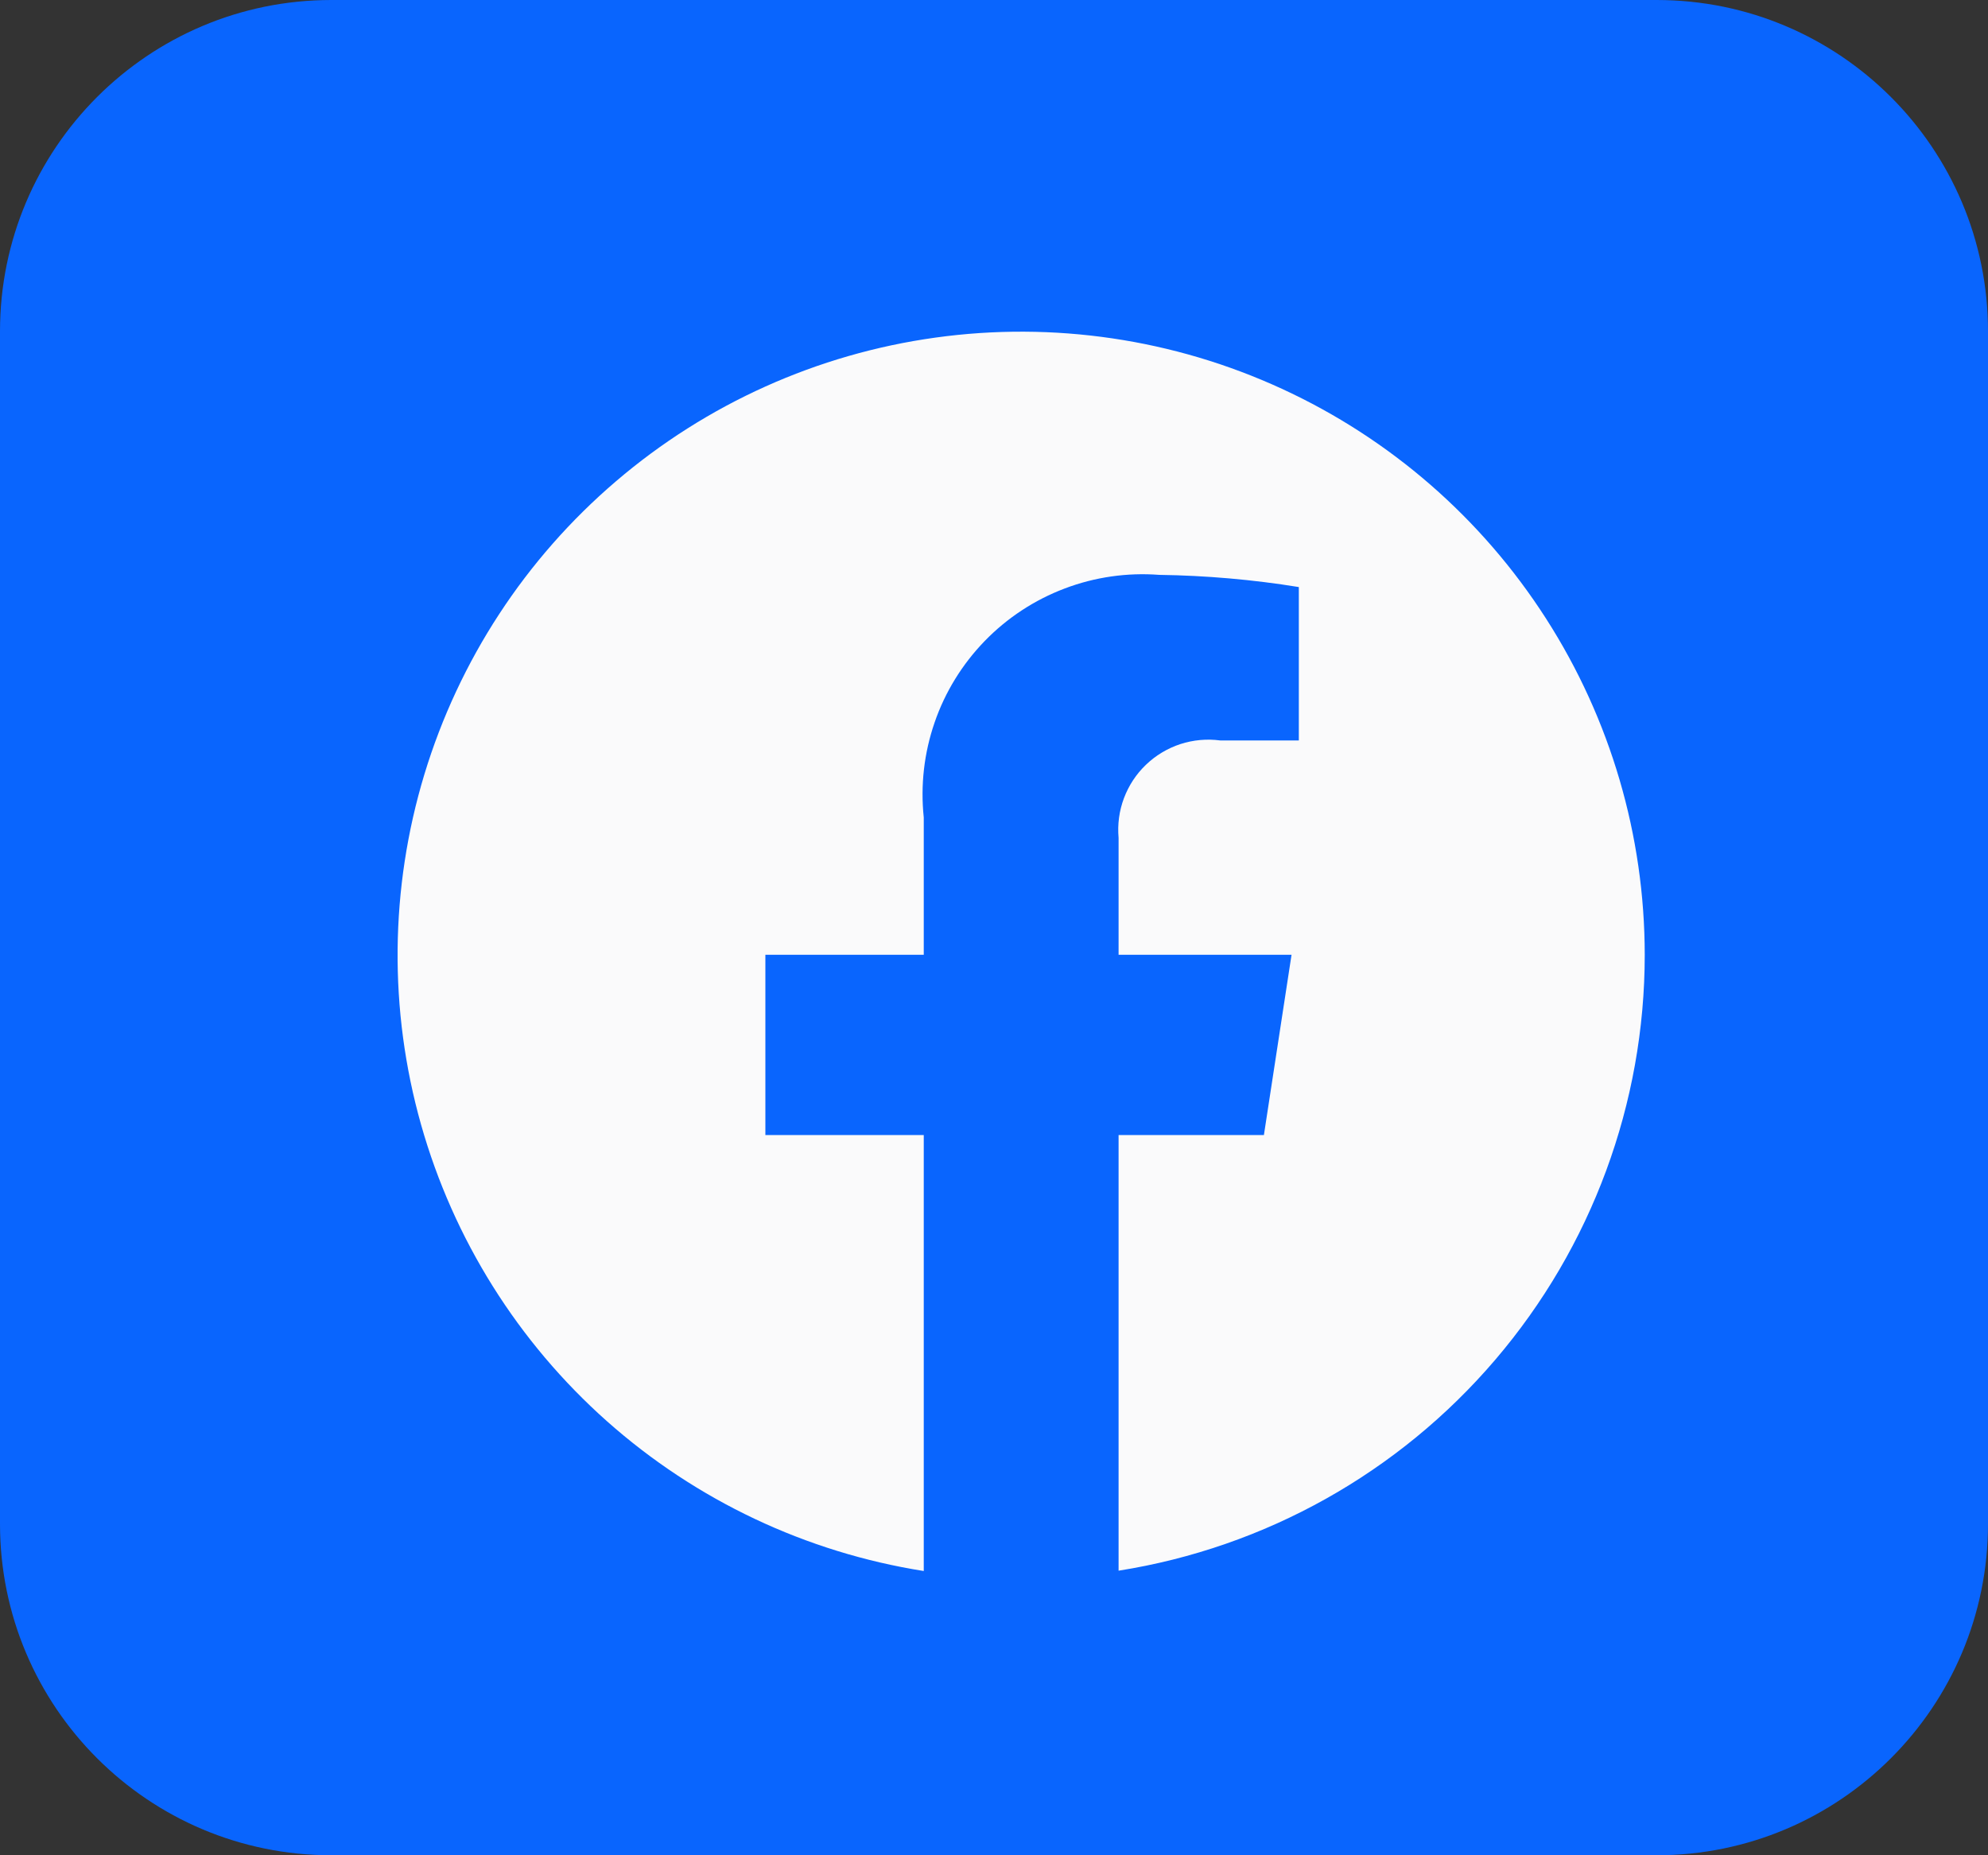 <svg width="30" height="28" viewBox="0 0 30 28" fill="none" xmlns="http://www.w3.org/2000/svg">
<rect x="0" y="0" width="30" height="28" fill="#333333" stroke="none"/>
<path d="M25 0H5C2.239 0 0 2.239 0 5V23C0 25.761 2.239 28 5 28H25C27.761 28 30 25.761 30 23V5C30 2.239 27.761 0 25 0Z" fill="#0965FE"/>
<path d="M24.82 14.41C24.819 12.612 24.303 10.852 23.332 9.338C22.362 7.824 20.979 6.62 19.345 5.868C17.712 5.116 15.898 4.848 14.117 5.095C12.335 5.342 10.663 6.094 9.296 7.263C7.929 8.431 6.926 9.966 6.404 11.687C5.883 13.408 5.865 15.242 6.354 16.973C6.843 18.703 7.817 20.257 9.161 21.451C10.506 22.645 12.164 23.429 13.94 23.71V17.13H11.55V14.41H13.94V12.337C13.889 11.853 13.945 11.363 14.104 10.903C14.262 10.443 14.521 10.024 14.86 9.674C15.199 9.325 15.611 9.054 16.066 8.882C16.521 8.709 17.009 8.639 17.494 8.676C18.2 8.686 18.903 8.747 19.6 8.86V11.175H18.414C18.212 11.148 18.006 11.167 17.812 11.23C17.618 11.294 17.441 11.4 17.294 11.541C17.146 11.682 17.033 11.855 16.961 12.046C16.889 12.237 16.862 12.442 16.88 12.645V14.41H19.49L19.073 17.13H16.88V23.705C19.093 23.355 21.109 22.226 22.564 20.522C24.02 18.818 24.82 16.651 24.82 14.41Z" fill="#FAFAFB"/>
</svg>
